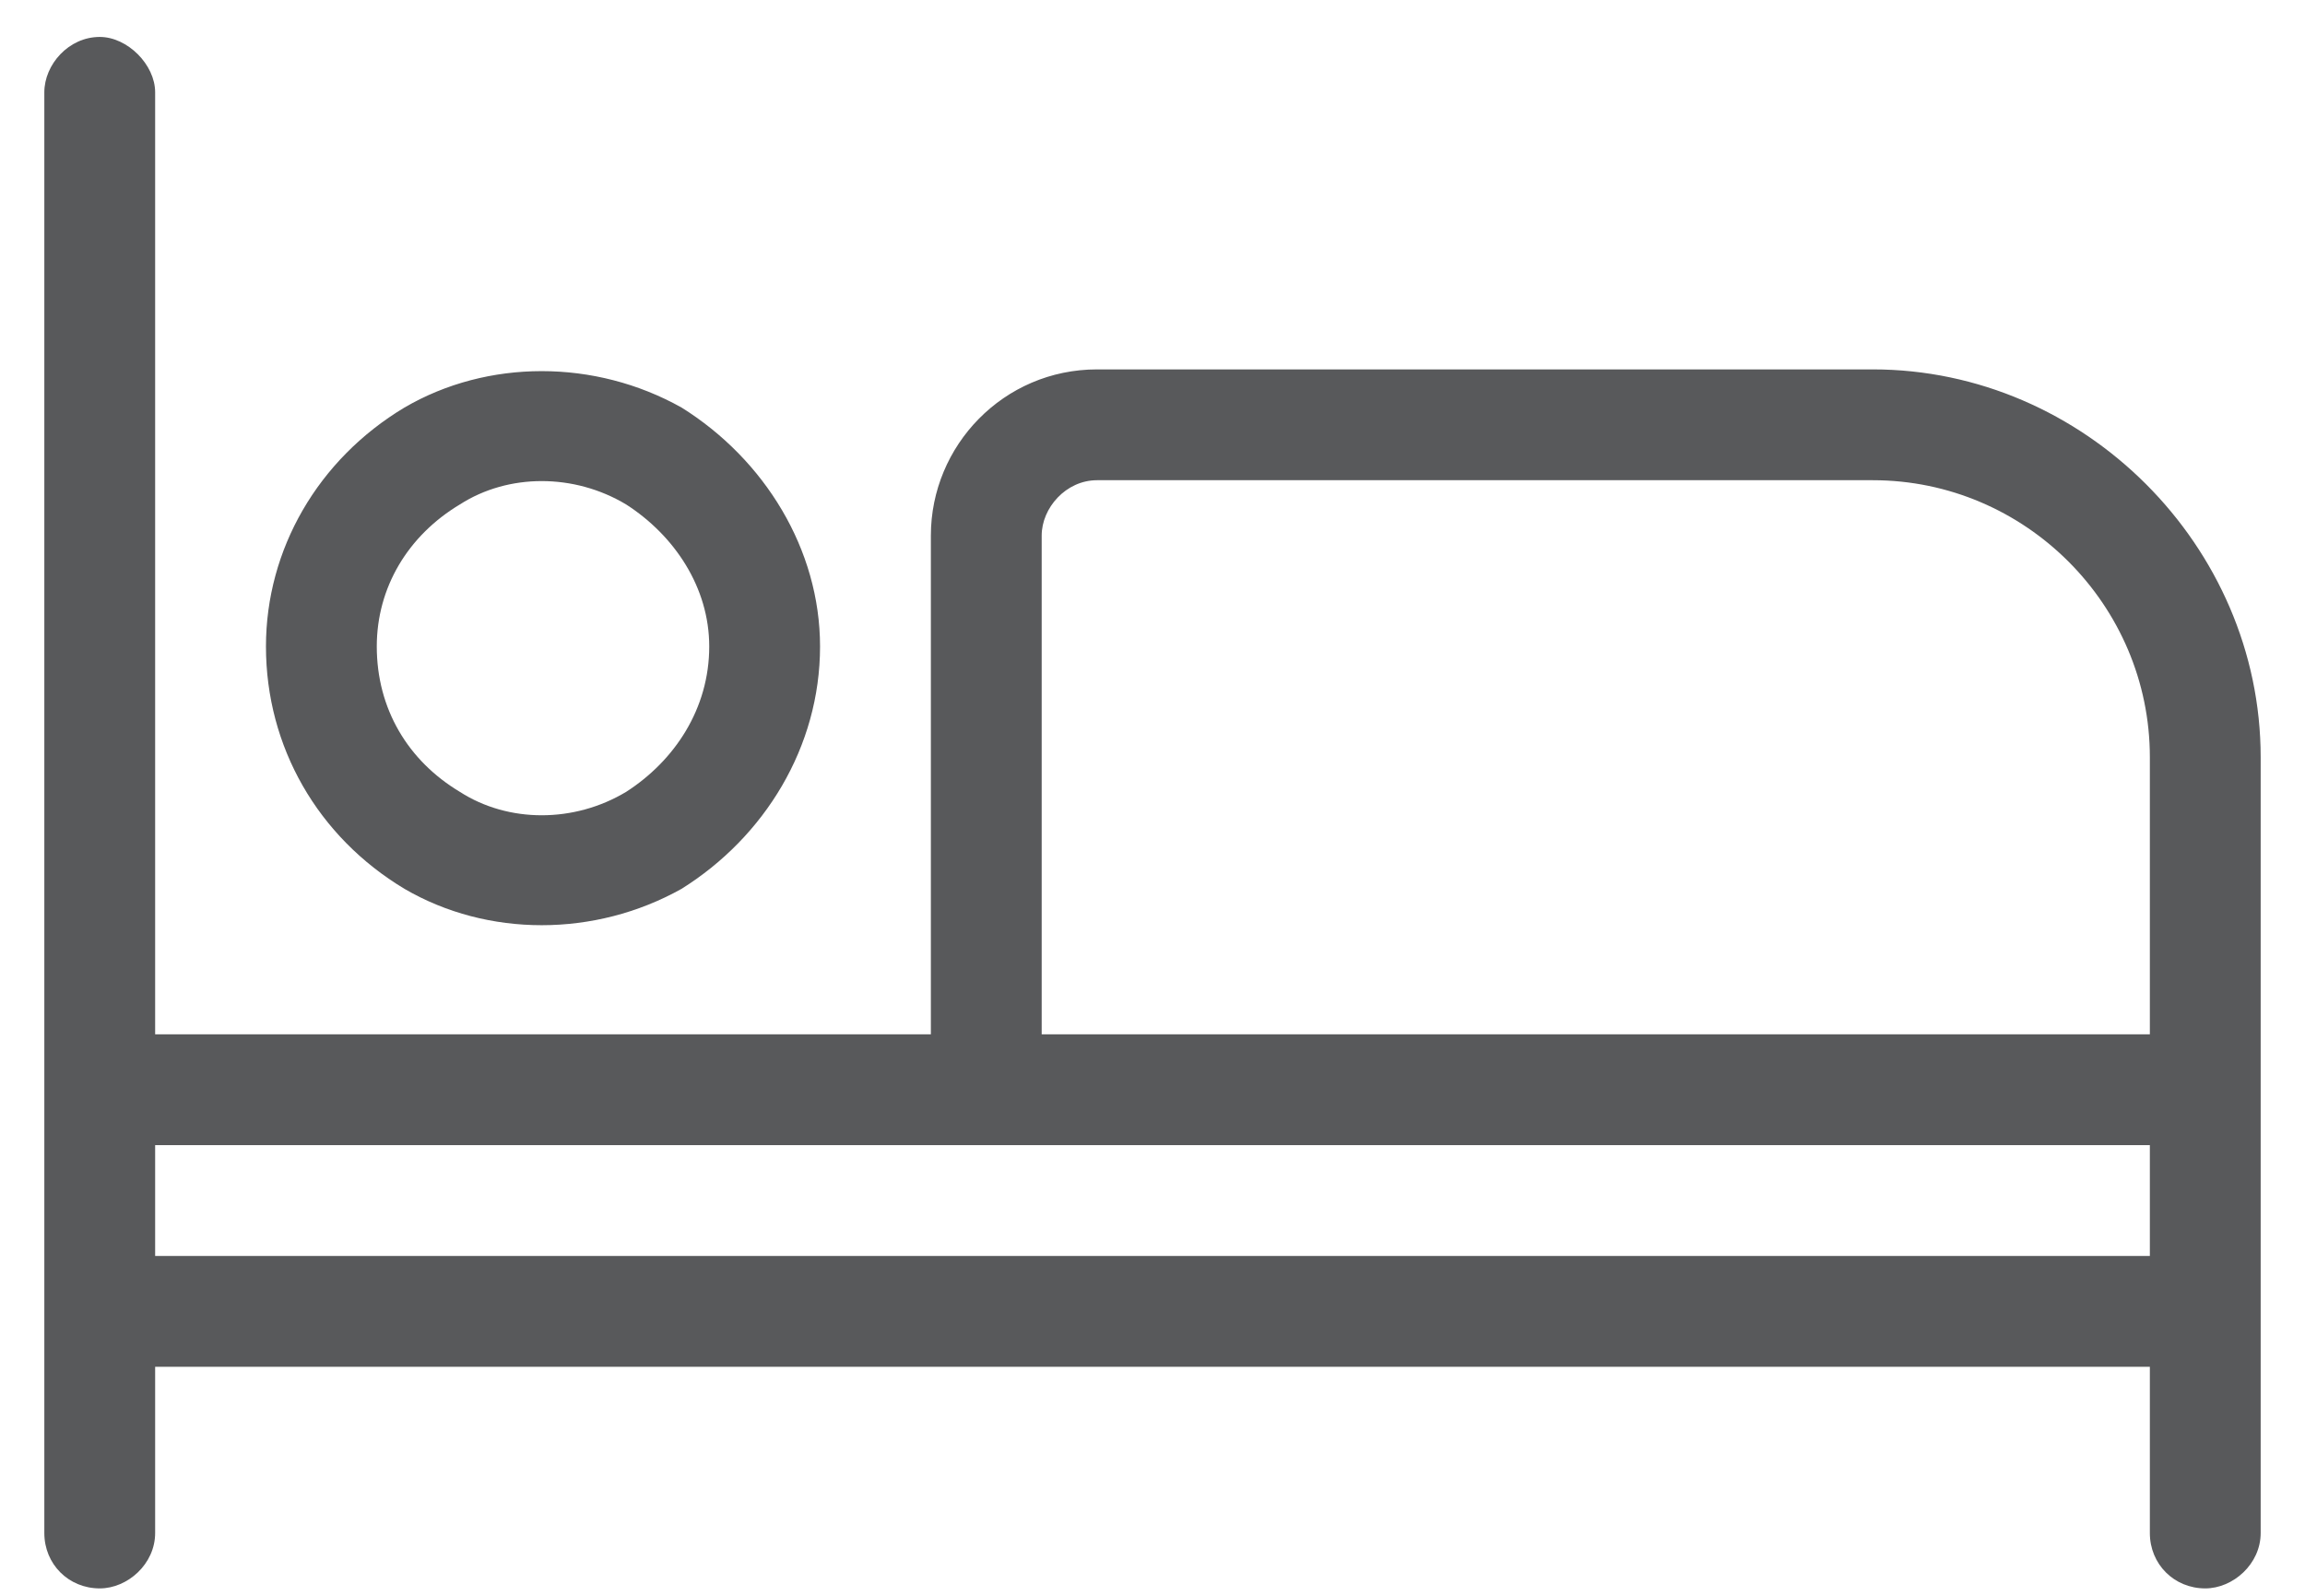 <svg xmlns="http://www.w3.org/2000/svg" width="39" height="27" viewBox="0 0 39 27" fill="#58595B"><path d="M2.625 1.562V17.5H15.75V9.062C15.75 7.539 16.98 6.25 18.562 6.25H31.688C35.262 6.25 38.25 9.238 38.25 12.812V18.438V22.188V25.938C38.25 26.465 37.781 26.875 37.312 26.875C36.785 26.875 36.375 26.465 36.375 25.938V23.125H2.625V25.938C2.625 26.465 2.156 26.875 1.688 26.875C1.16 26.875 0.75 26.465 0.75 25.938V22.188V18.438V1.562C0.75 1.094 1.16 0.625 1.688 0.625C2.156 0.625 2.625 1.094 2.625 1.562ZM36.375 21.25V19.375H16.688H2.625V21.25H36.375ZM36.375 12.812C36.375 10.234 34.266 8.125 31.688 8.125H18.562C18.035 8.125 17.625 8.594 17.625 9.062V17.5H36.375V12.812ZM6.375 10.938C6.375 11.992 6.902 12.871 7.781 13.398C8.602 13.926 9.715 13.926 10.594 13.398C11.414 12.871 12 11.992 12 10.938C12 9.941 11.414 9.062 10.594 8.535C9.715 8.008 8.602 8.008 7.781 8.535C6.902 9.062 6.375 9.941 6.375 10.938ZM13.875 10.938C13.875 12.637 12.938 14.16 11.531 15.039C10.066 15.859 8.25 15.859 6.844 15.039C5.379 14.16 4.5 12.637 4.5 10.938C4.5 9.297 5.379 7.773 6.844 6.895C8.25 6.074 10.066 6.074 11.531 6.895C12.938 7.773 13.875 9.297 13.875 10.938Z"></path></svg>